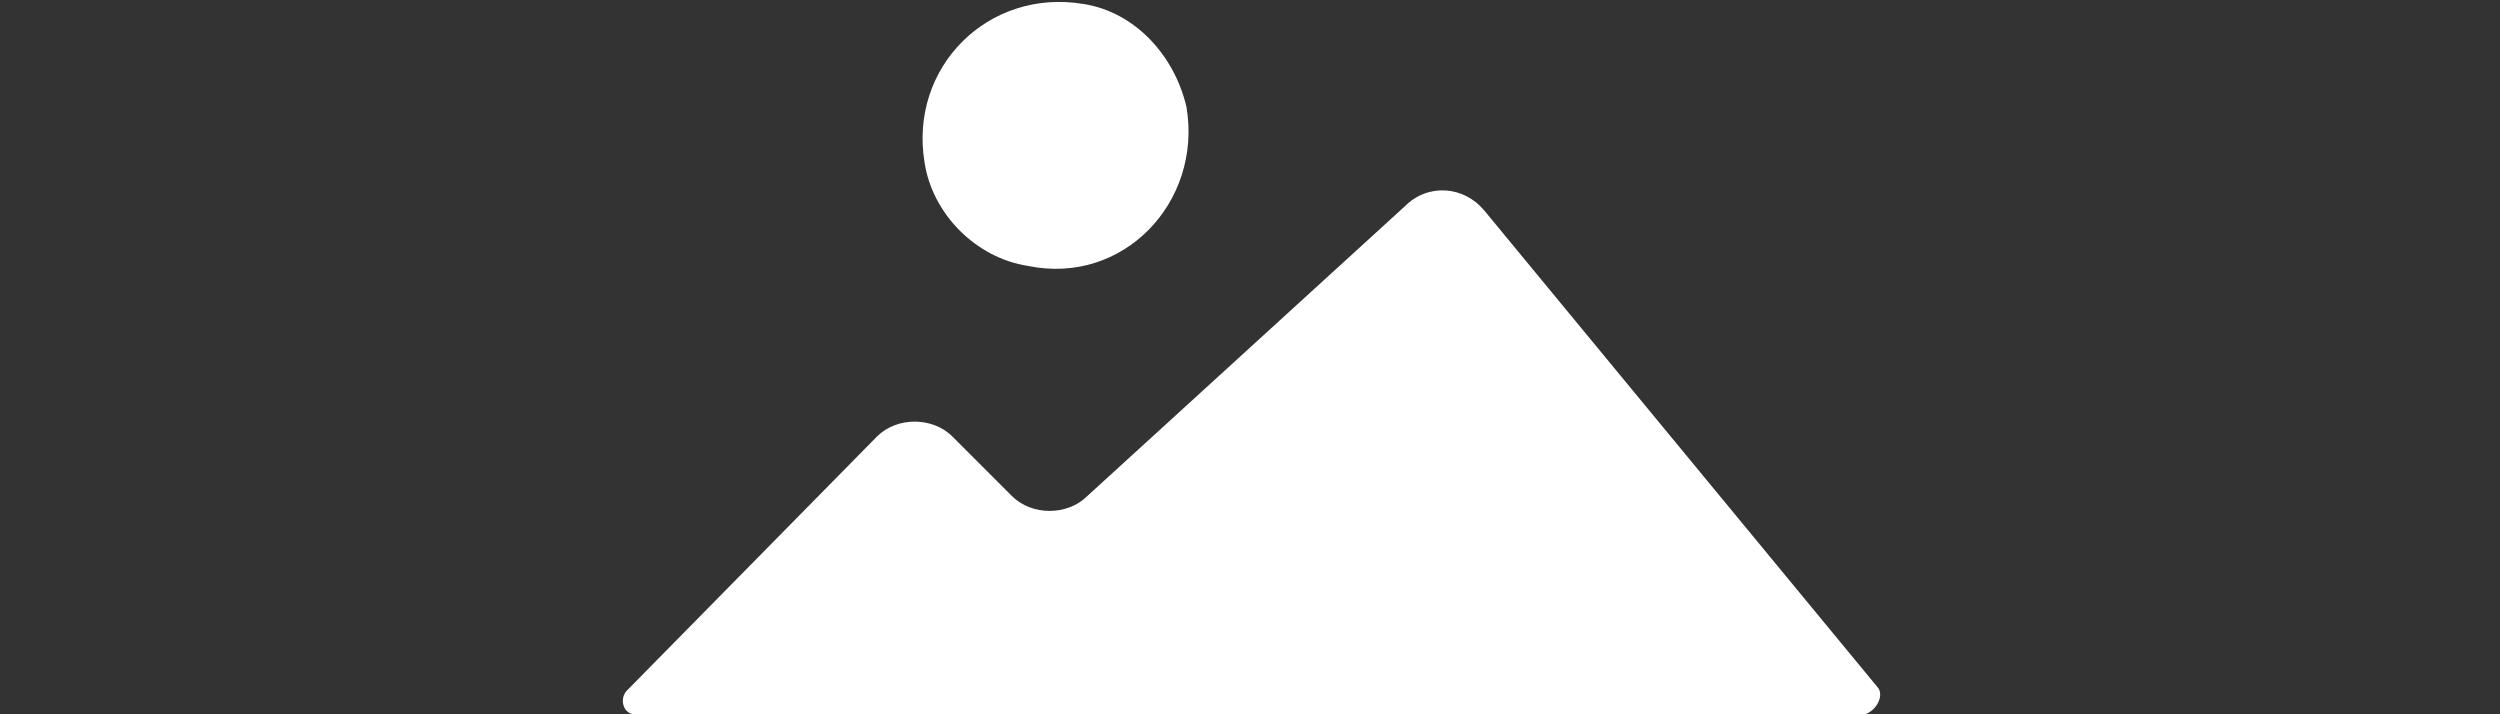<?xml version="1.0" encoding="utf-8"?>
<!-- Generator: Adobe Illustrator 25.2.1, SVG Export Plug-In . SVG Version: 6.00 Build 0)  -->
<svg version="1.1" id="Laag_1" xmlns="http://www.w3.org/2000/svg" xmlns:xlink="http://www.w3.org/1999/xlink" x="0px" y="0px"
	 viewBox="0 0 63 18" style="enable-background:new 0 0 63 18;" xml:space="preserve">
<rect x="0" y="0" width="63" height="18" fill="#333333" stroke="none"/>
<style type="text/css">
	.st0{fill:#FFFFFF;}
</style>
<g>
	<path class="st0" d="M25.9,6.7c2.4,0.5,4.4-1.6,4-4c-0.3-1.3-1.3-2.4-2.6-2.6c-2.4-0.4-4.4,1.6-4,4C23.5,5.4,24.6,6.5,25.9,6.7z"/>
	<path class="st0" d="M47.3,17.3l-9.9-12c-0.5-0.6-1.4-0.7-2-0.1l-8,7.3c-0.5,0.5-1.4,0.5-1.9,0L24,11c-0.5-0.5-1.4-0.5-1.9,0
		l-6.3,6.4C15.6,17.6,15.7,18,16,18h31C47.3,17.9,47.5,17.5,47.3,17.3z"/>
</g>
</svg>
